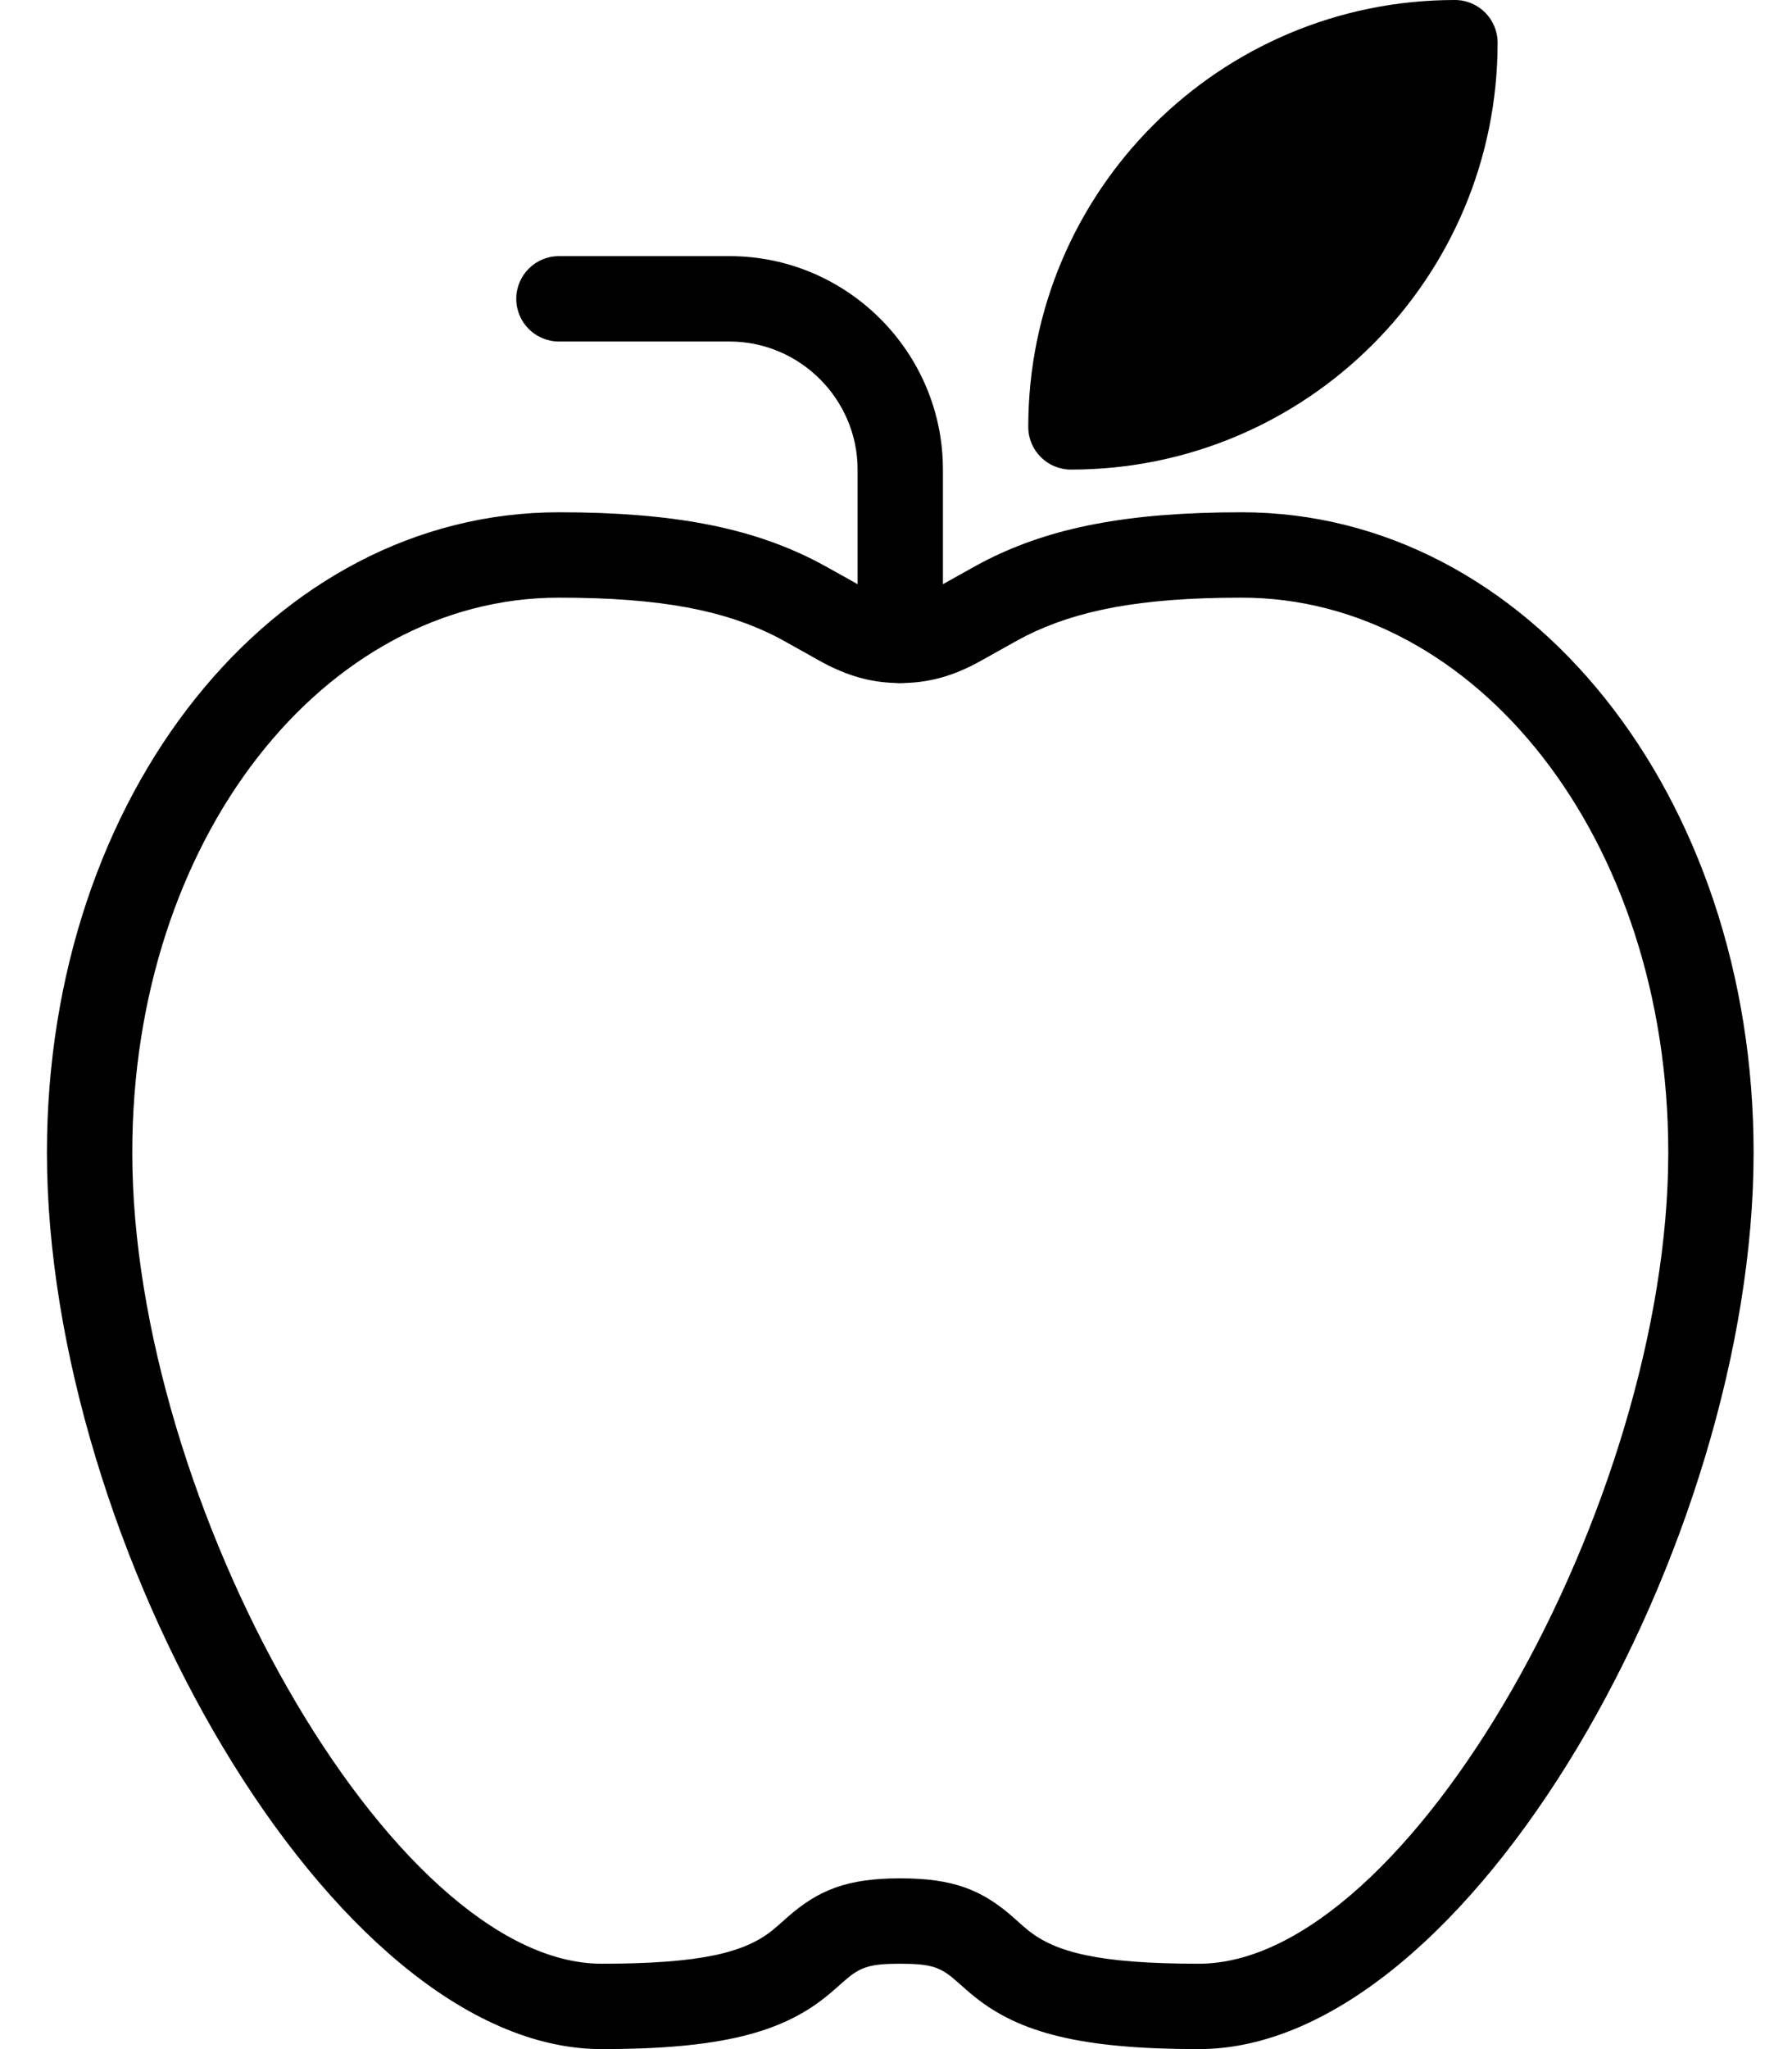 <?xml version="1.0" encoding="UTF-8"?>
<svg width="21px" height="24px" viewBox="0 0 21 24" version="1.1" xmlns="http://www.w3.org/2000/svg" xmlns:xlink="http://www.w3.org/1999/xlink">
    <!-- Generator: Sketch Beta 47 (45292) - http://www.bohemiancoding.com/sketch -->
    <title>nutritionist</title>
    <desc>Created with Sketch Beta.</desc>
    <defs></defs>
    <g id="Page-1" stroke="none" stroke-width="1" fill="none" fill-rule="evenodd">
        <g id="nutritionist" transform="translate(-1.45, 0)">
            <g id="Outline_Icons" transform="translate(2, 0)" fill-rule="nonzero" fill="#000000">
                <g id="Group">
                    <path d="M10,23 C9.63,23 9.525,23.042 9.339,23.206 C9.249,23.286 9.189,23.339 9.125,23.39 C8.602,23.809 7.885,24 6.5,24 C3.334,24 0,18.073 0,13.5 C0,9.308 2.646,6 6,6 C7.366,6 8.244,6.188 8.974,6.553 C9.132,6.632 9.538,6.866 9.599,6.897 C9.747,6.971 9.856,7 10,7 C10.144,7 10.253,6.971 10.401,6.897 C10.462,6.866 10.868,6.632 11.026,6.553 C11.756,6.188 12.634,6 14,6 C17.354,6 20,9.308 20,13.5 C20,18.073 16.666,24 13.5,24 C12.115,24 11.398,23.809 10.875,23.39 C10.811,23.339 10.751,23.286 10.661,23.206 C10.475,23.042 10.37,23 10,23 Z M10,22 C10.62,22 10.957,22.134 11.321,22.454 C11.418,22.541 11.457,22.575 11.5,22.61 C11.821,22.866 12.323,23 13.5,23 C15.959,23 19,17.594 19,13.5 C19,9.817 16.746,7 14,7 C12.783,7 12.057,7.156 11.474,7.447 C11.351,7.509 10.945,7.743 10.849,7.791 C10.57,7.93 10.311,8 10,8 C9.689,8 9.43,7.93 9.151,7.791 C9.055,7.743 8.649,7.509 8.526,7.447 C7.943,7.156 7.217,7 6,7 C3.254,7 1,9.817 1,13.5 C1,17.594 4.041,23 6.5,23 C7.677,23 8.179,22.866 8.5,22.61 C8.543,22.575 8.582,22.541 8.679,22.454 C9.043,22.134 9.38,22 10,22 Z" id="Shape"></path>
                    <path d="M10.5,7.5 L10.5,5.5 C10.5,4.124 9.376,3 8,3 L6,3 C5.724,3 5.5,3.224 5.5,3.5 C5.5,3.776 5.724,4 6,4 L8,4 C8.824,4 9.5,4.676 9.5,5.5 L9.5,7.5 C9.5,7.776 9.724,8 10,8 C10.276,8 10.5,7.776 10.5,7.5 Z" id="Shape"></path>
                    <path d="M12,5.5 C11.724,5.5 11.5,5.276 11.5,5 C11.5,2.24 13.739,0 16.5,0 C16.776,0 17,0.224 17,0.5 C17,3.262 14.761,5.5 12,5.5 Z M15.964,1.036 C15.726,2.817 14.316,4.226 12.536,4.464 C12.774,2.684 14.184,1.274 15.964,1.036 Z" id="Shape"></path>
                </g>
            </g>
            <g id="invisible_shape">
                <rect id="Rectangle-path" x="0" y="0" width="24" height="24"></rect>
            </g>
        </g>
    </g>
</svg>